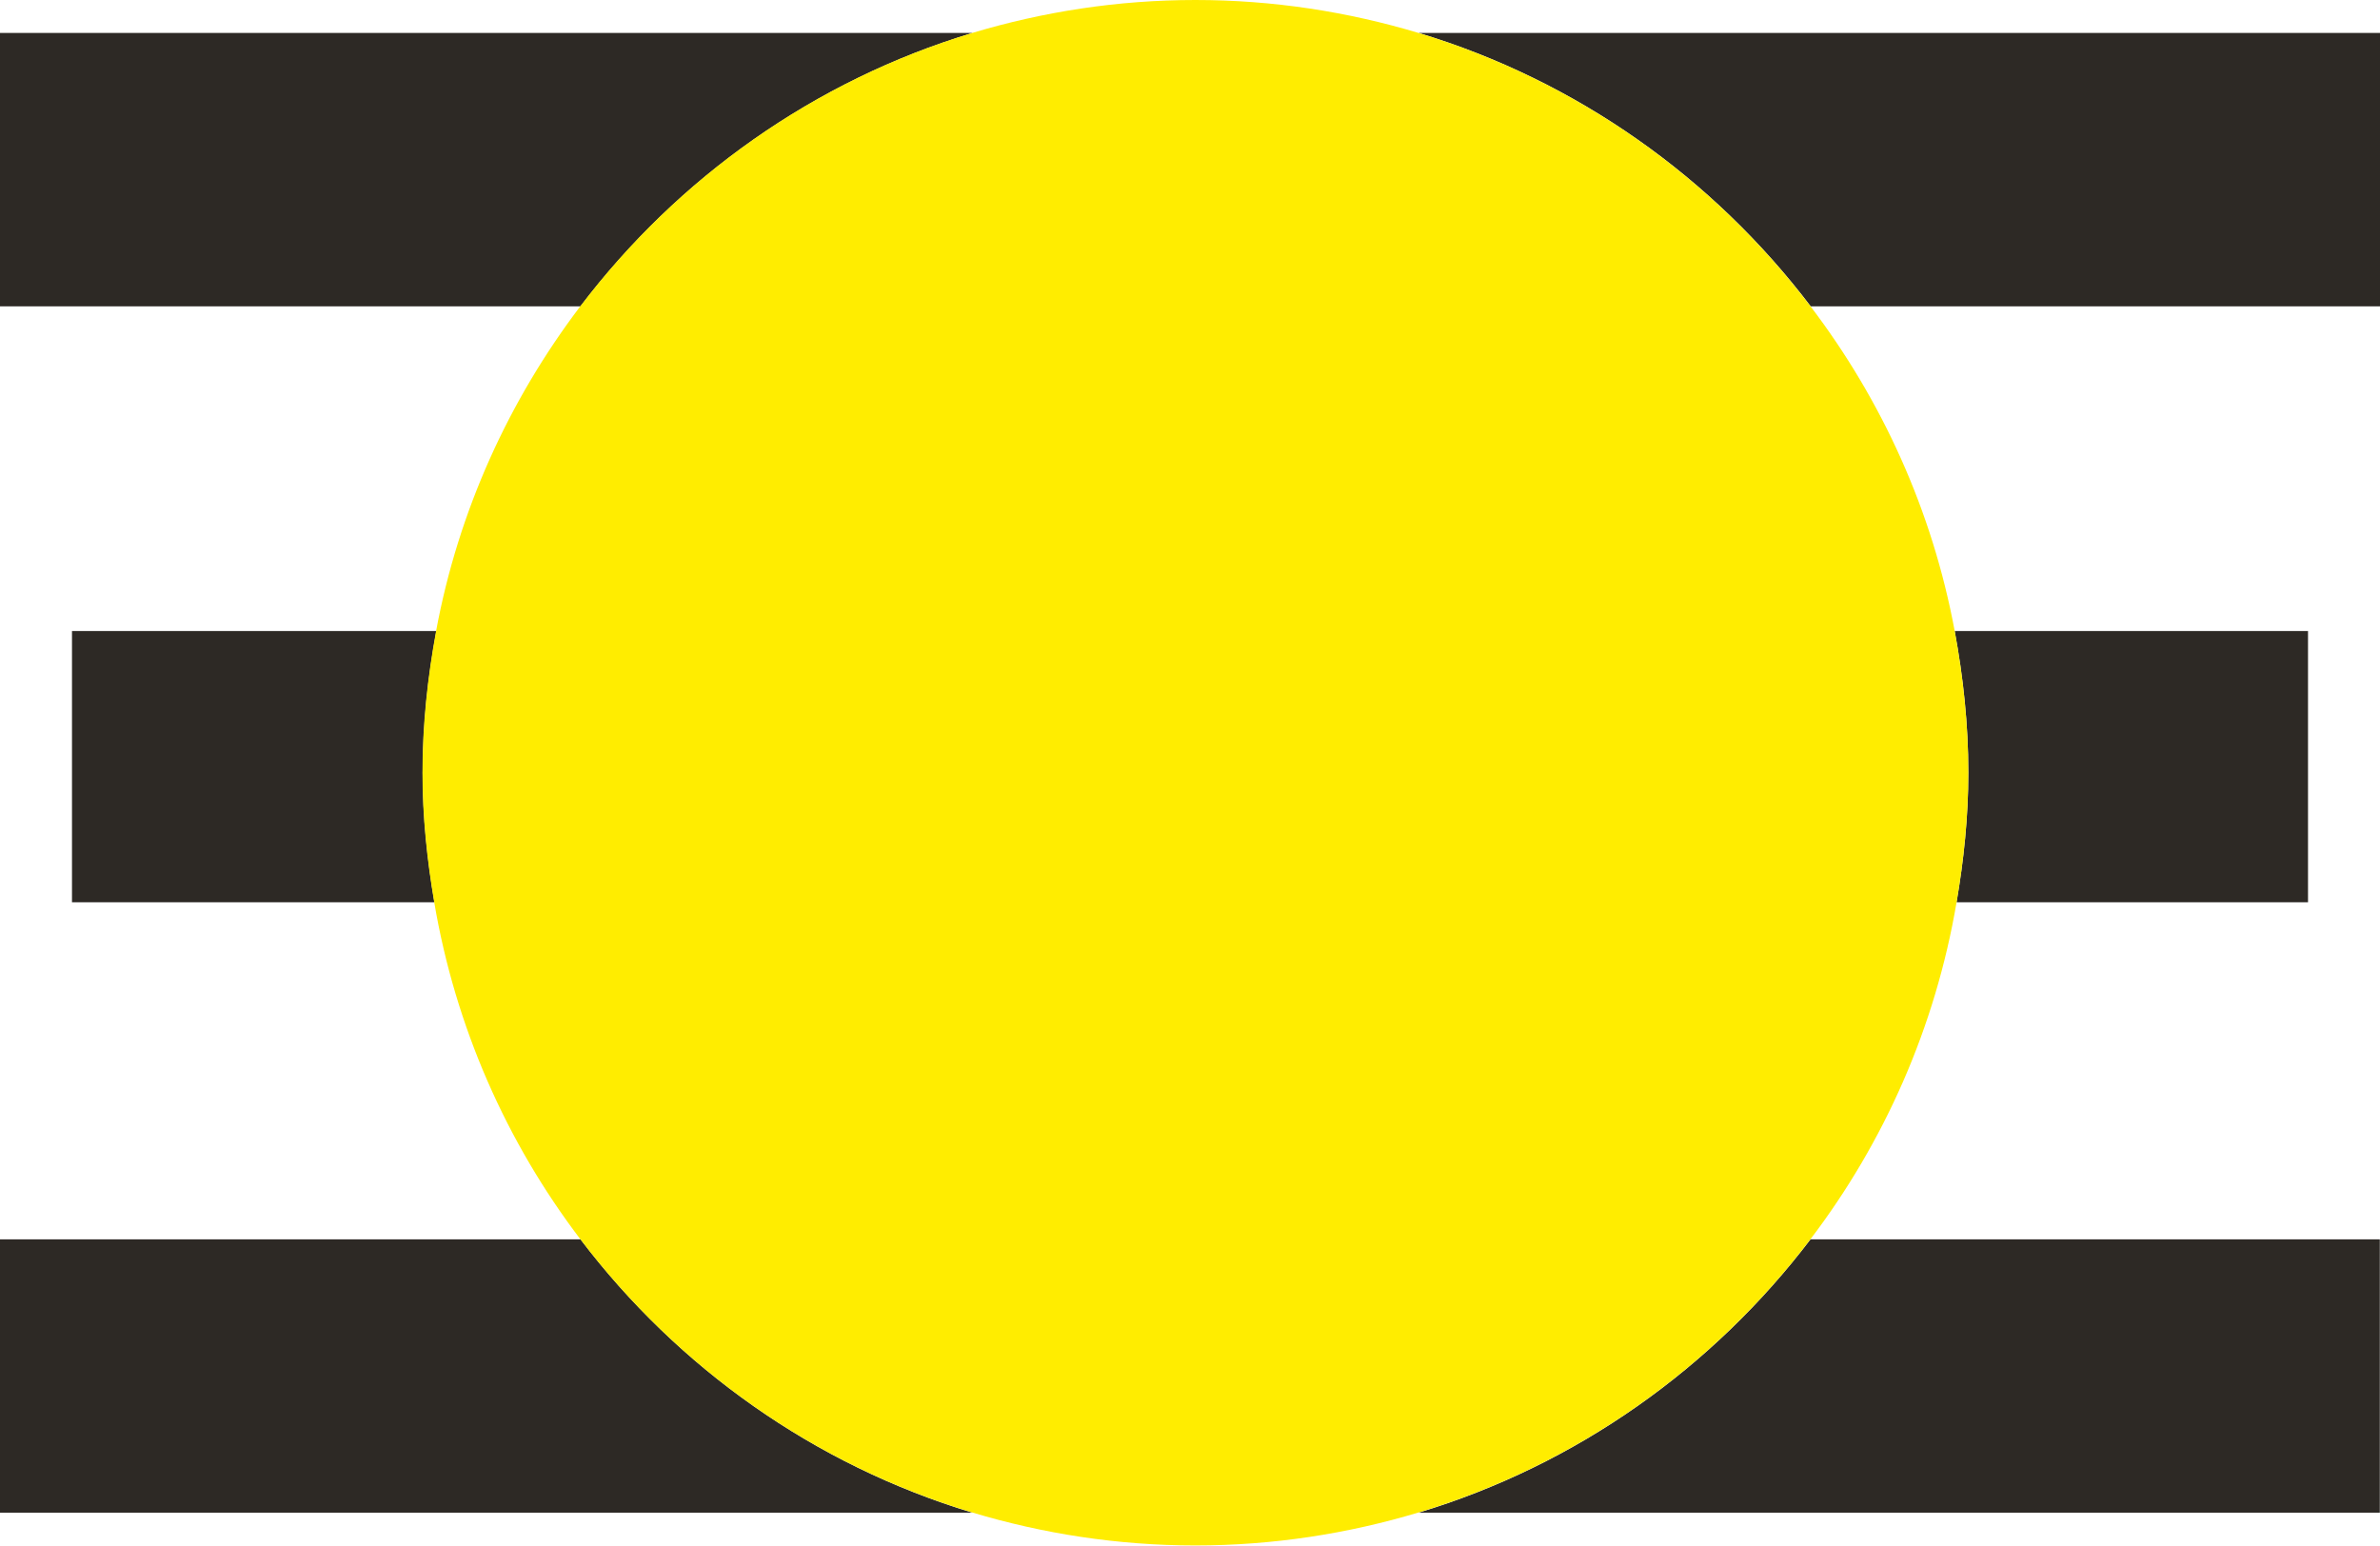 <?xml version="1.0" encoding="UTF-8"?>
<svg id="Layer_2" data-name="Layer 2" xmlns="http://www.w3.org/2000/svg" viewBox="0 0 125.63 81.59">
  <defs>
    <style>
      .cls-1 {
        fill: #ffed00;
      }

      .cls-2 {
        fill: #2d2925;
      }
    </style>
  </defs>
  <g id="Layer_2-2" data-name="Layer 2">
    <g>
      <path class="cls-2" d="M30.64,65.42H0v14.43H51.33c-8.35-2.52-15.54-7.65-20.69-14.43Z"/>
      <path class="cls-2" d="M51.33,1.74H0v14.43H30.64c5.15-6.78,12.34-11.91,20.69-14.43Z"/>
      <path class="cls-2" d="M23.03,33.31H3.8v14.32H22.93c-.38-2.23-.62-4.5-.62-6.83,0-2.56,.27-5.05,.72-7.48Z"/>
      <path class="cls-2" d="M103.28,47.63h18.55v-14.32h-18.65c.45,2.43,.72,4.92,.72,7.48,0,2.33-.24,4.61-.62,6.83Z"/>
      <path class="cls-2" d="M74.88,79.85h50.74v-14.43h-30.05c-5.15,6.78-12.34,11.91-20.69,14.43Z"/>
      <path class="cls-2" d="M95.58,16.17h30.05V1.74h-50.74c8.35,2.52,15.54,7.65,20.69,14.43Z"/>
      <path class="cls-1" d="M74.88,1.74c-3.73-1.12-7.68-1.74-11.78-1.74s-8.05,.62-11.78,1.74c-8.35,2.52-15.54,7.65-20.69,14.43-3.76,4.96-6.43,10.78-7.61,17.14-.45,2.43-.72,4.92-.72,7.48,0,2.33,.24,4.61,.62,6.83,1.12,6.61,3.82,12.67,7.71,17.79,5.15,6.78,12.34,11.91,20.69,14.43,3.73,1.12,7.68,1.74,11.78,1.74s8.05-.62,11.78-1.74c8.35-2.52,15.54-7.65,20.69-14.43,3.89-5.12,6.59-11.18,7.71-17.79,.38-2.23,.62-4.5,.62-6.83,0-2.56-.27-5.05-.72-7.48-1.18-6.36-3.84-12.18-7.61-17.14-5.15-6.78-12.34-11.91-20.69-14.43Z"/>
    </g>
  </g>
</svg>